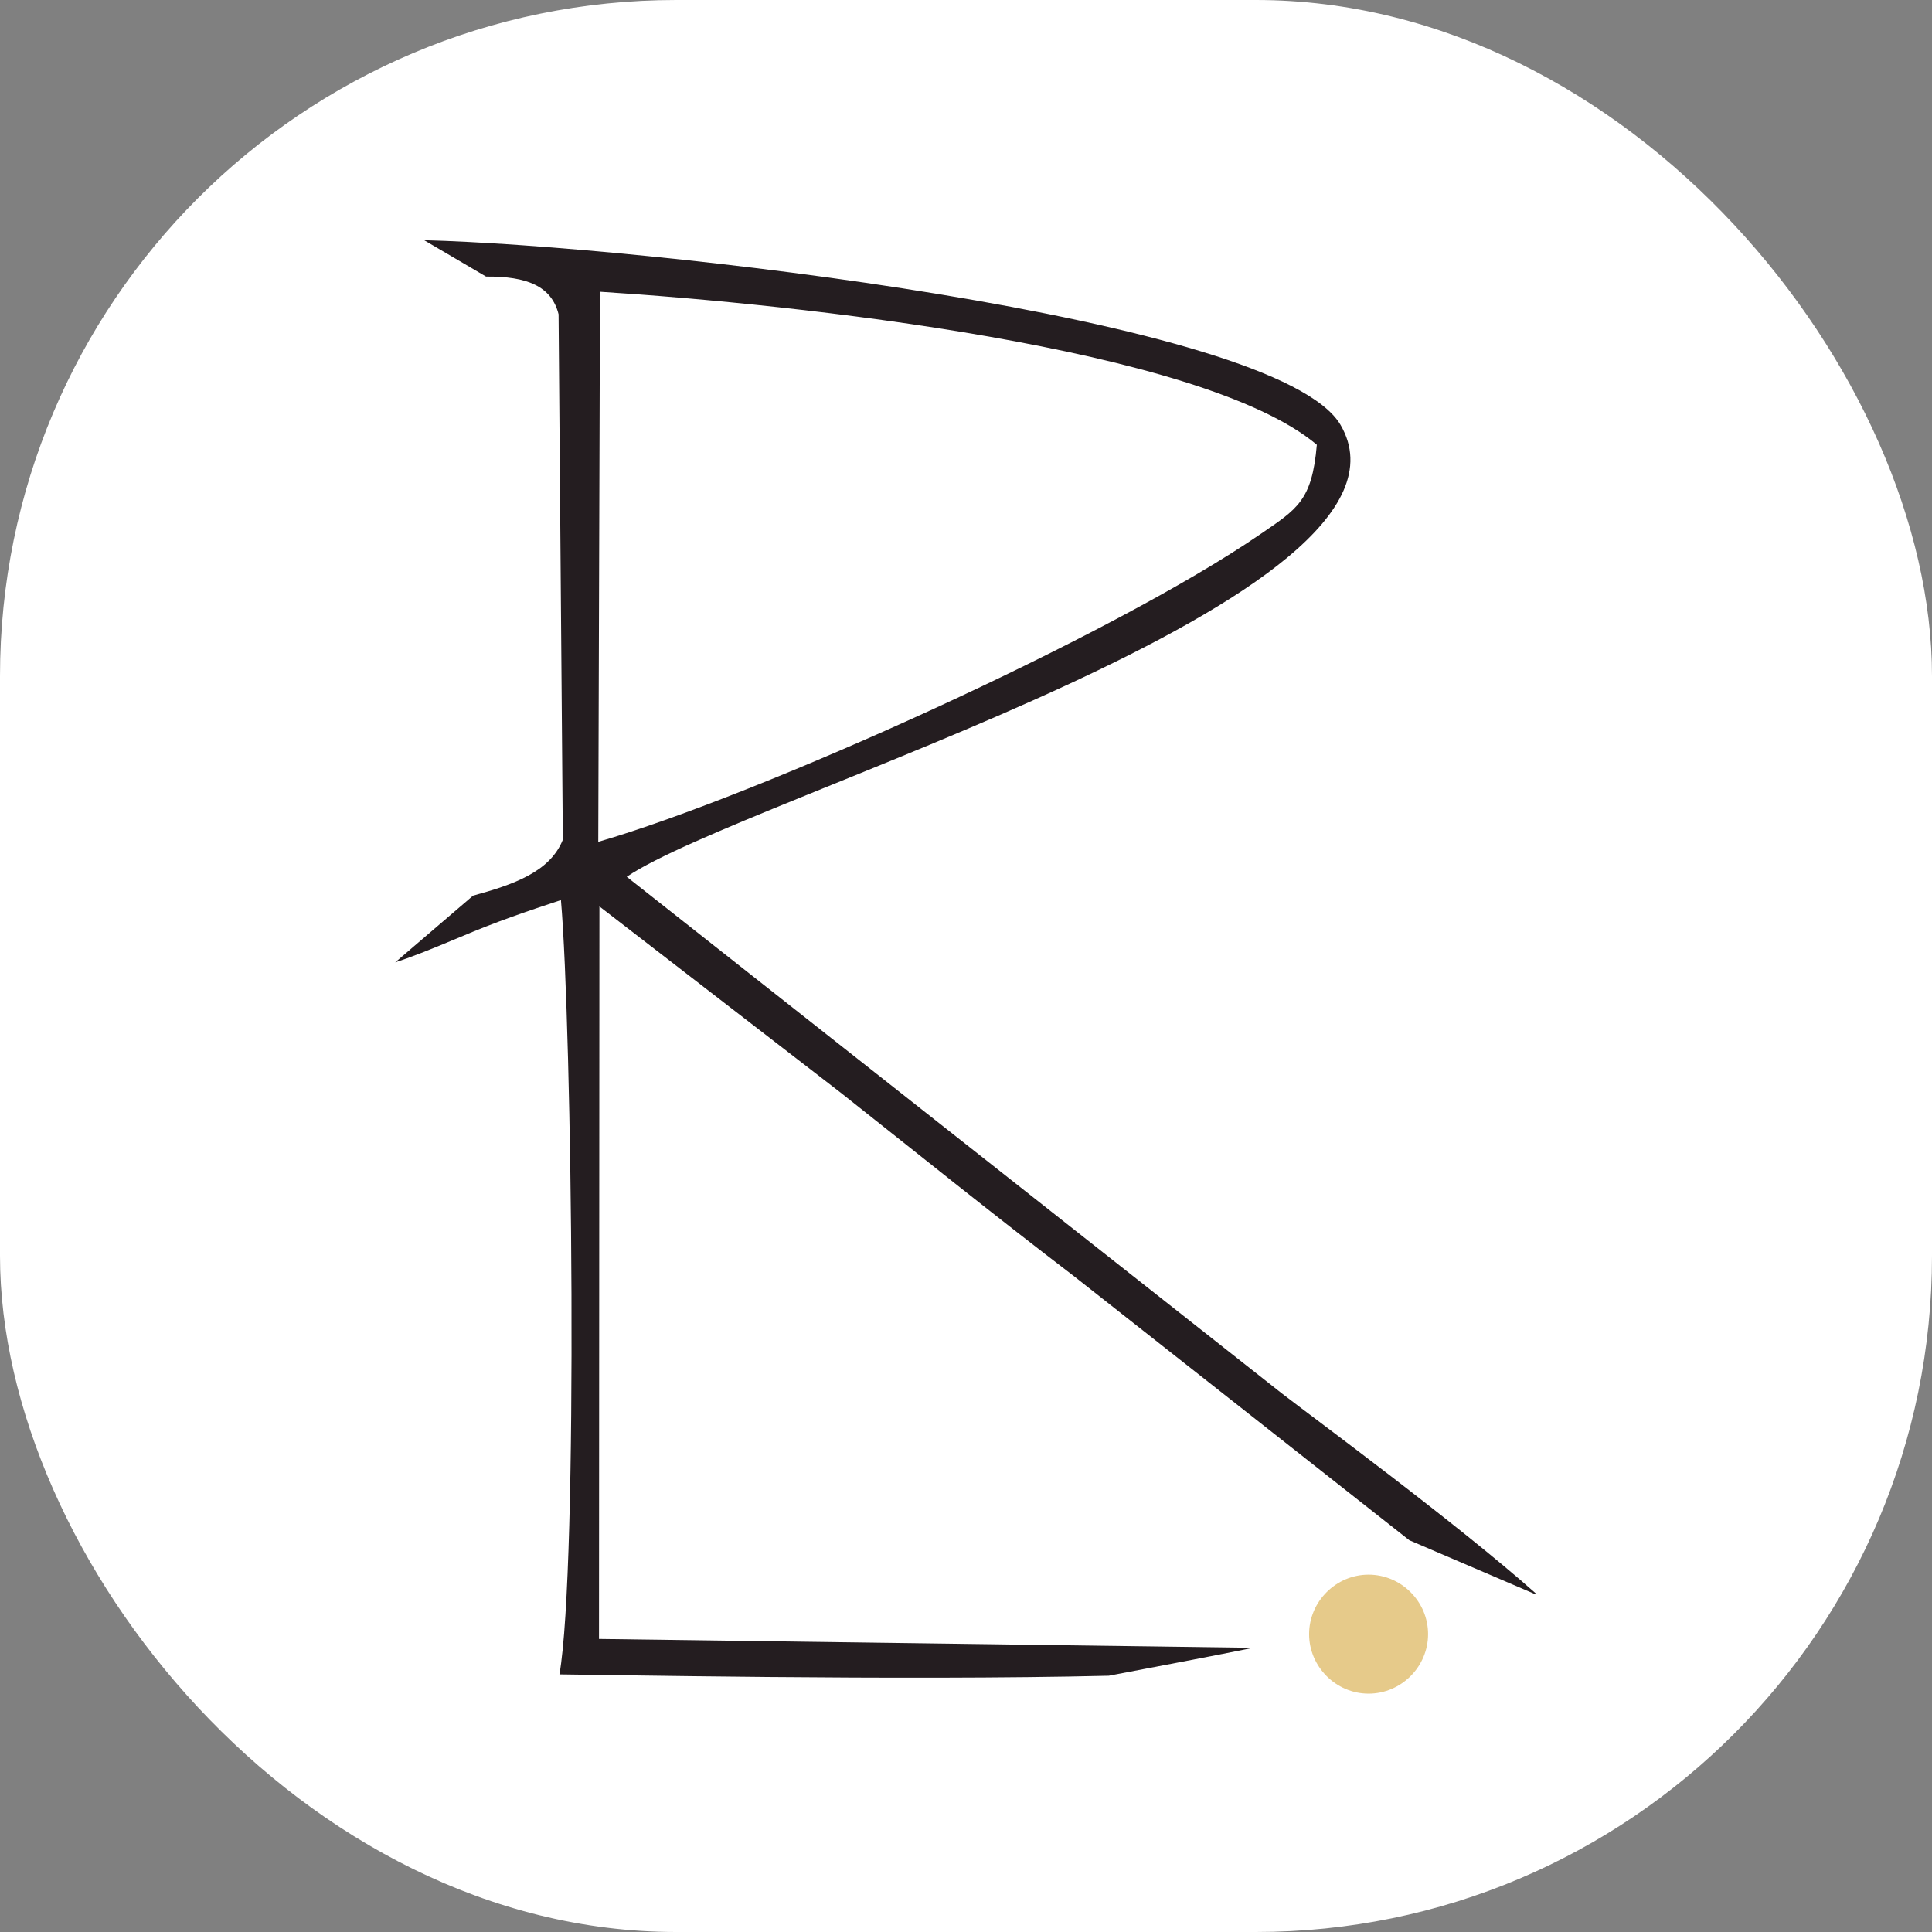<svg xmlns="http://www.w3.org/2000/svg" version="1.1" xmlns:xlink="http://www.w3.org/1999/xlink" xmlns:svgjs="http://svgjs.dev/svgjs" width="1000" height="1000"><rect width="100%" height="100%" fill="#808080" stroke="none"/><g clip-path="url(#SvgjsClipPath1161)"><rect width="1000" height="1000" fill="#ffffff"></rect><g transform="matrix(10,0,0,10,175,100)"><svg xmlns="http://www.w3.org/2000/svg" version="1.1" xmlns:xlink="http://www.w3.org/1999/xlink" xmlns:svgjs="http://svgjs.dev/svgjs" width="65px" height="80px"><svg xmlns="http://www.w3.org/2000/svg" xml:space="preserve" width="65px" height="80px" version="1.1" style="shape-rendering:geometricPrecision; text-rendering:geometricPrecision; image-rendering:optimizeQuality; fill-rule:evenodd; clip-rule:evenodd" viewBox="0 0 65 80" xmlns:xlink="http://www.w3.org/1999/xlink" xmlns:xodm="http://www.corel.com/coreldraw/odm/2003">
 <defs>
  <style type="text/css">
   
    .fil0 {fill:#241D20}
    .fil1 {fill:#E6CA8A;fill-rule:nonzero}
   
  </style>
 <clipPath id="SvgjsClipPath1161"><rect width="1000" height="1000" x="0" y="0" rx="350" ry="350"></rect></clipPath></defs>
 <g id="Vrstva_x0020_1">
  <path class="fil0" d="M13.556 5.101c10.146,0.639 31.164,2.909 37.103,7.92 -0.248,2.911 -1.025,3.324 -2.923,4.628 -7.682,5.282 -25.996,13.523 -34.27,15.925l0.089 -28.474zm-5.899 -0.786c2.112,-0.018 3.391,0.494 3.755,1.952l0.22 27.197c-0.667,1.68 -2.589,2.329 -4.646,2.895l-4.031 3.453c0.705,-0.226 1.761,-0.633 3.353,-1.306 1.934,-0.82 3.412,-1.319 5.226,-1.918 0.572,6.511 0.908,34.466 -0.077,40.077 1.531,0.006 17.769,0.332 28.434,0.07 2.492,-0.478 4.986,-0.941 7.472,-1.444l-33.859 -0.46 0.022 -37.914 12.485 9.637c3.864,3.056 7.879,6.296 12.049,9.479l17.39 13.691 6.571 2.816 -0.032 -0.068c-4.049,-3.6 -11.544,-9.114 -13.145,-10.353l-33.904 -26.737c6.062,-4.102 42.149,-14.471 36.947,-23.387 -3.257,-5.58 -36.329,-9.279 -47.434,-9.562l3.205 1.882z"></path>
  <path class="fil1" d="M56.417 74.582c0,-1.688 -1.39,-3.078 -3.08,-3.078 -1.686,0 -3.078,1.39 -3.078,3.078 0,1.688 1.392,3.08 3.078,3.08 1.69,0 3.08,-1.392 3.08,-3.08z"></path>
 </g>
</svg></svg></g></g></svg>